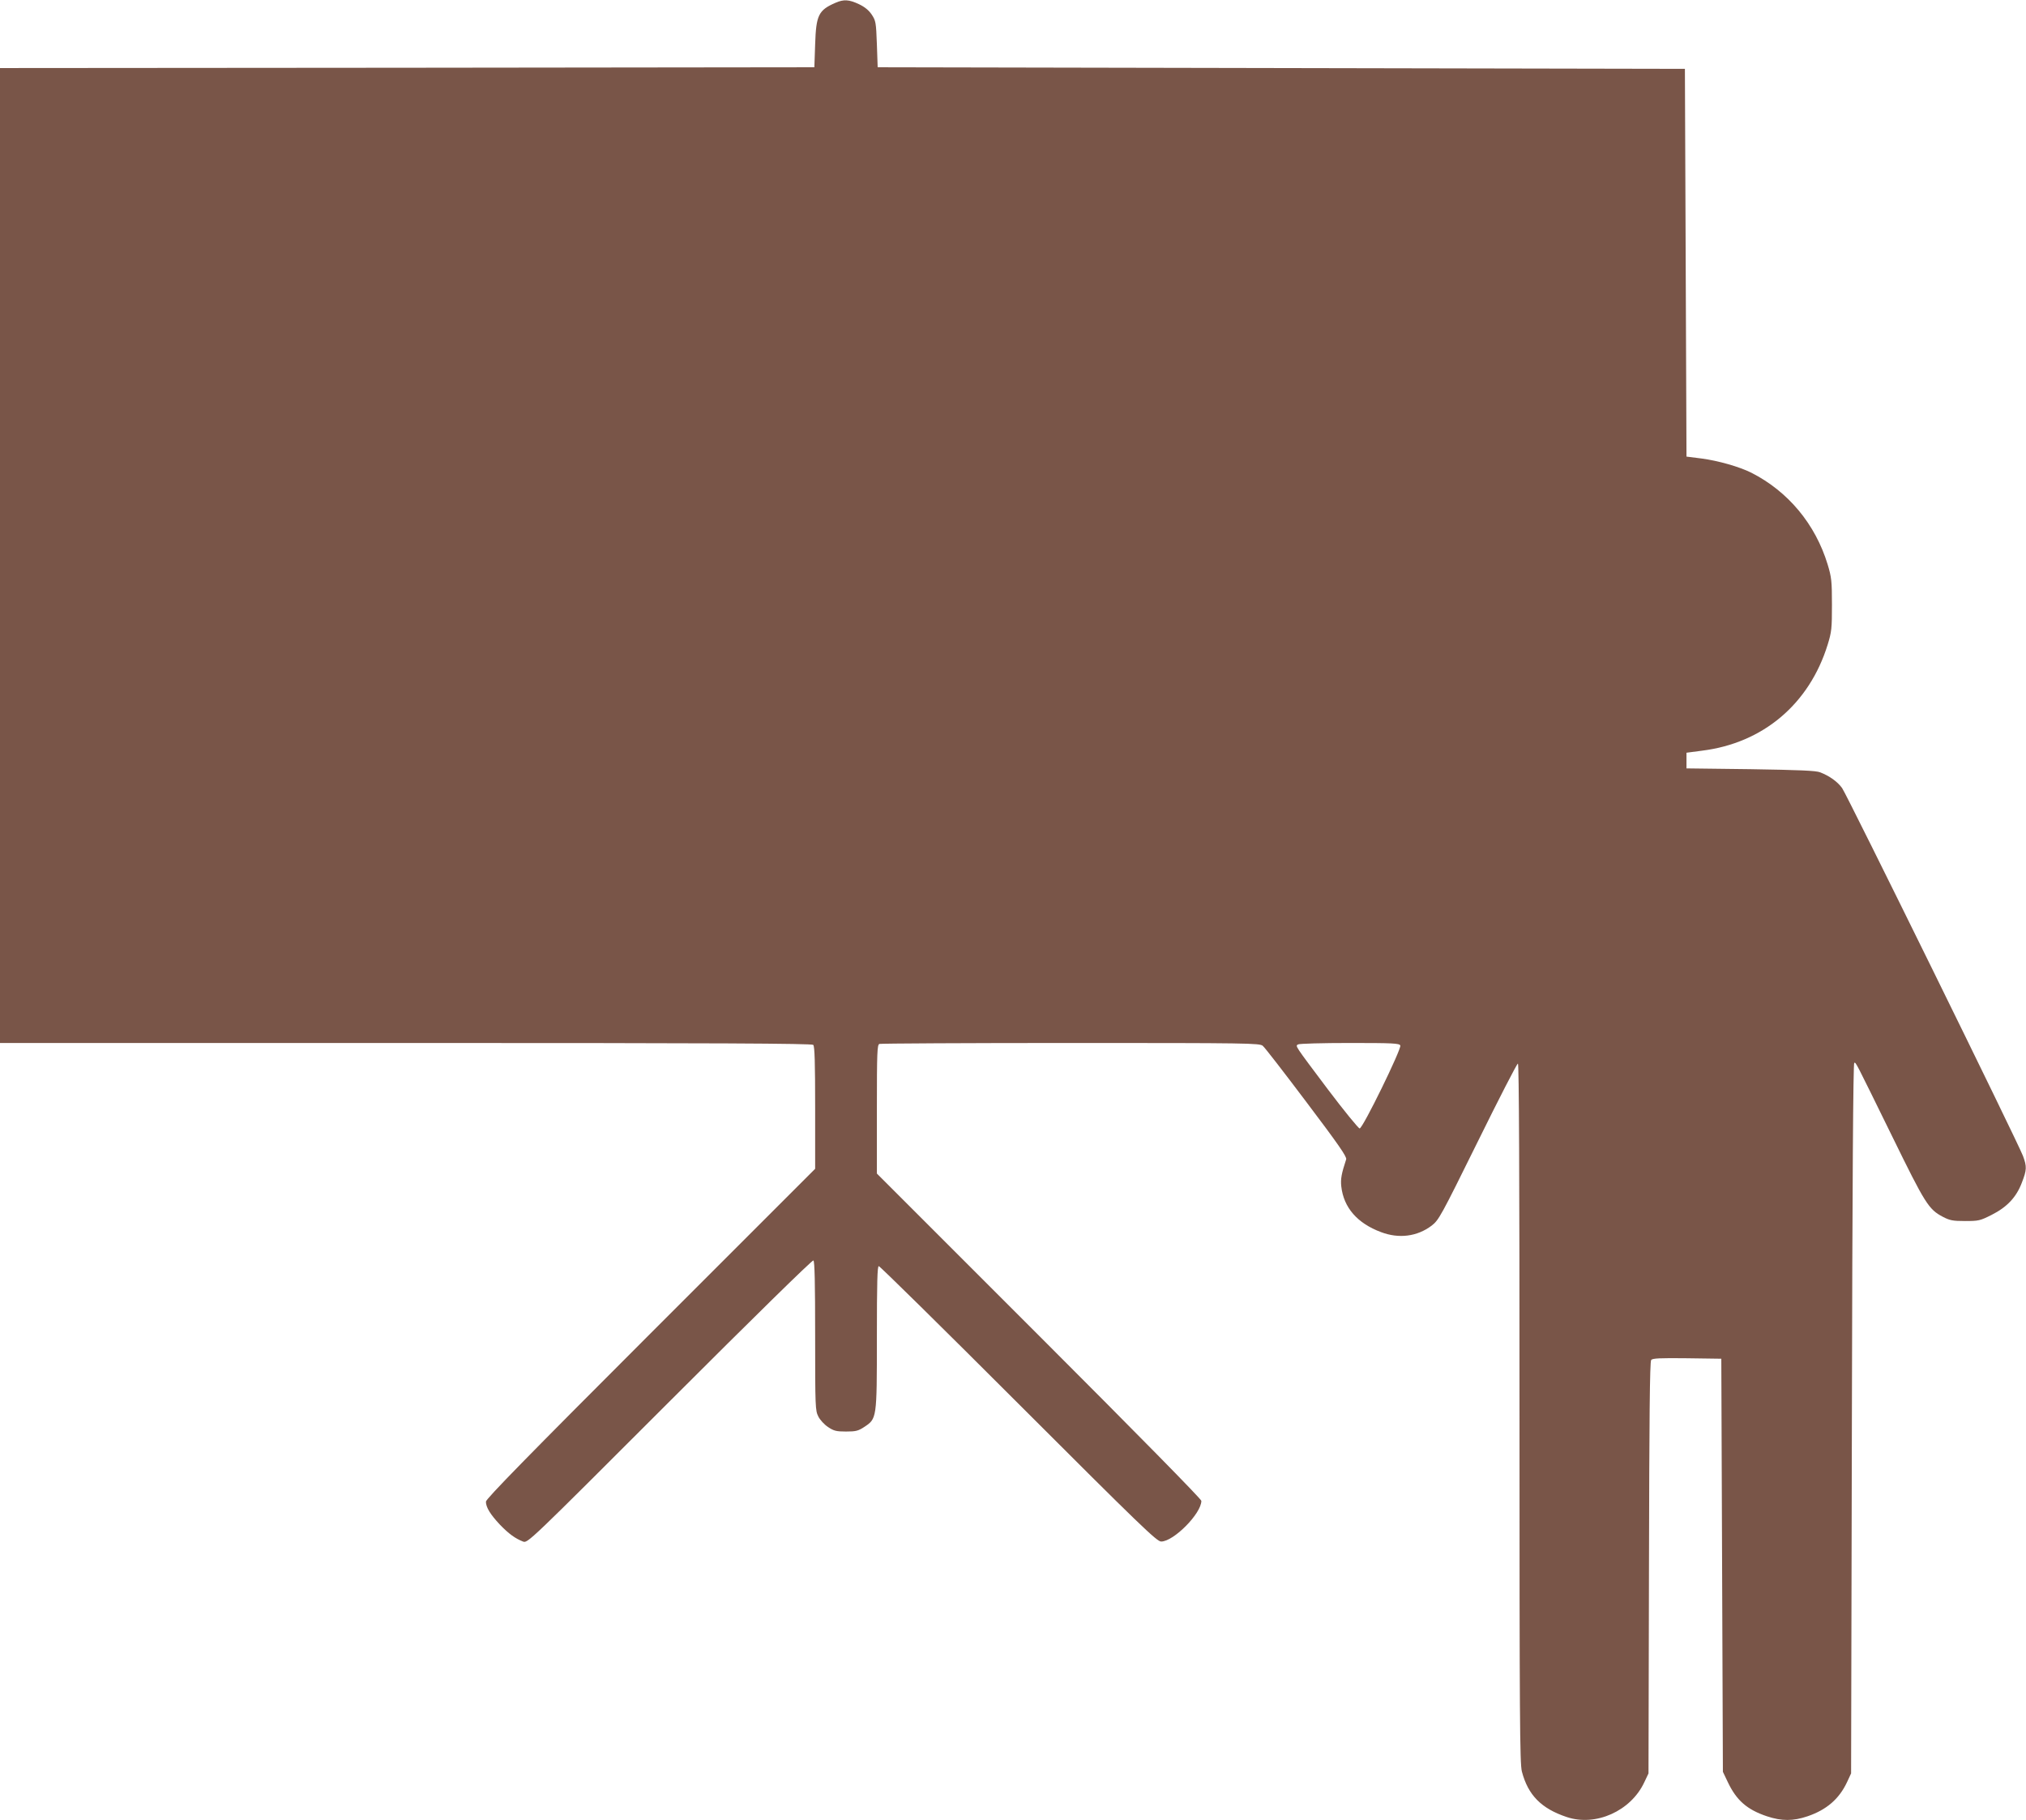 <?xml version="1.0" standalone="no"?>
<!DOCTYPE svg PUBLIC "-//W3C//DTD SVG 20010904//EN"
 "http://www.w3.org/TR/2001/REC-SVG-20010904/DTD/svg10.dtd">
<svg version="1.0" xmlns="http://www.w3.org/2000/svg"
 width="1280pt" height="1150pt" viewBox="0 0 1280 1150"
 preserveAspectRatio="xMidYMid meet">
<g transform="translate(0,1150) scale(0.1,-0.1)"
fill="#795548" stroke="none">
<path d="M5280 11483 c-109 -47 -124 -78 -130 -263 l-5 -145 -2572 -3 -2573
-2 0 -3080 0 -3080 2563 0 c1980 0 2566 -3 2575 -12 9 -9 12 -111 12 -398 l0
-385 -1040 -1040 c-777 -777 -1040 -1046 -1040 -1063 0 -36 28 -81 88 -145 57
-59 96 -87 146 -107 30 -11 30 -11 927 886 526 526 901 894 908 890 8 -5 11
-144 11 -477 0 -452 1 -471 20 -509 11 -22 39 -52 62 -67 36 -24 52 -28 113
-28 62 0 77 4 114 28 81 54 81 49 81 565 0 353 3 452 12 452 7 0 404 -391 883
-870 775 -775 874 -870 901 -870 79 0 254 177 254 257 0 11 -403 421 -1025
1043 l-1025 1025 0 406 c0 362 2 408 16 413 9 3 553 6 1209 6 1121 0 1194 -1
1213 -18 12 -9 136 -170 277 -357 200 -265 255 -344 250 -360 -30 -91 -36
-125 -31 -171 15 -134 101 -233 251 -289 113 -43 229 -28 320 41 45 35 57 56
291 530 134 272 248 494 254 494 7 0 10 -692 10 -2208 0 -1927 2 -2215 15
-2265 39 -149 122 -234 284 -288 183 -61 404 38 489 219 l27 57 3 1299 c2 943
5 1303 14 1313 8 11 55 13 227 11 l216 -3 5 -1305 5 -1305 31 -65 c55 -116
122 -174 247 -216 93 -31 166 -31 257 0 120 41 199 109 249 215 l26 56 5 2245
c3 1484 8 2245 15 2245 12 0 0 23 241 -468 207 -423 229 -458 318 -505 44 -23
63 -27 141 -27 85 0 95 2 168 39 97 49 156 111 191 204 31 80 32 101 7 168
-29 80 -1112 2282 -1143 2325 -29 40 -79 76 -138 99 -27 11 -131 15 -440 20
l-405 5 0 50 0 49 99 13 c385 48 677 295 793 670 25 81 27 102 27 253 0 150
-3 173 -27 253 -78 256 -250 462 -482 580 -76 38 -209 76 -315 90 l-95 12 -5
1225 -5 1225 -2550 5 -2550 5 -5 146 c-5 137 -7 148 -32 186 -19 28 -44 49
-82 67 -62 29 -95 31 -146 9z m3567 -6589 c8 -22 -237 -524 -257 -524 -8 1
-98 111 -200 246 -214 285 -207 274 -189 285 8 5 155 9 327 9 273 0 313 -2
319 -16z"/>
</g>
</svg>
